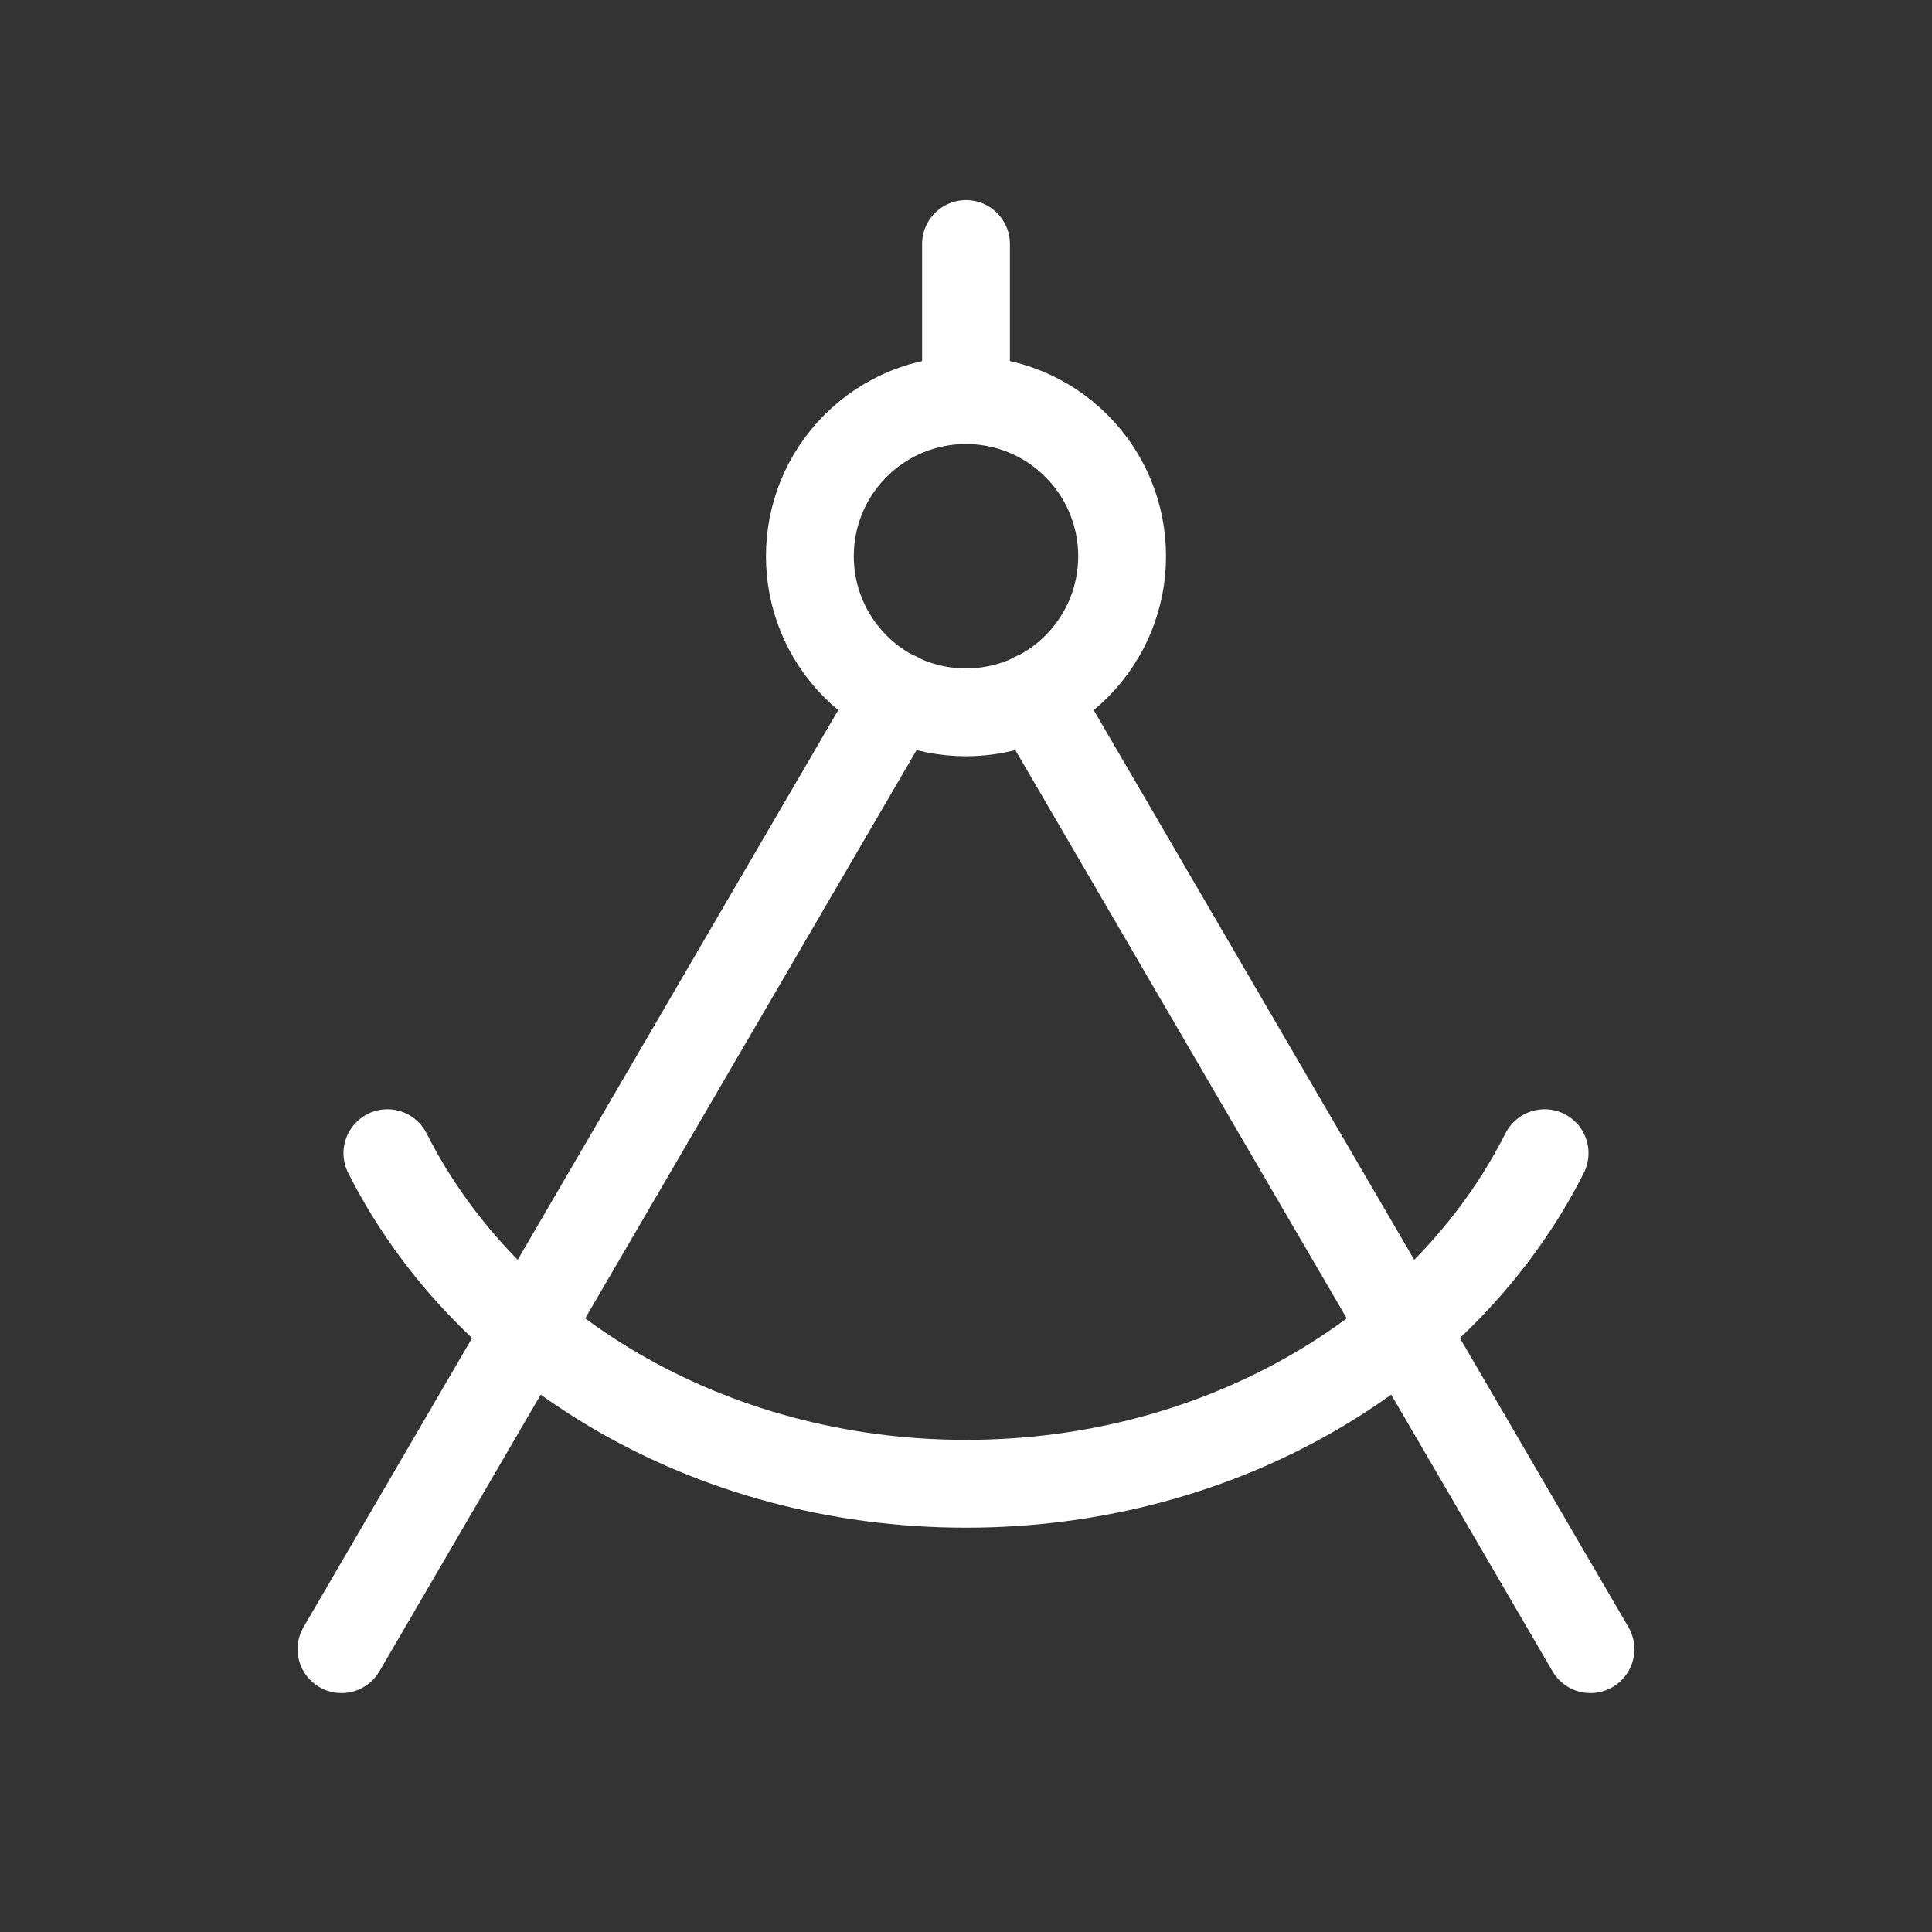 <?xml version="1.0" encoding="UTF-8"?>
<svg xmlns="http://www.w3.org/2000/svg" width="33" height="33" viewBox="0 0 33 33" fill="none">
  <rect x="0" y="0" width="33" height="33" fill="#333333" stroke="none"/>
  <path d="M16.5 4.168V6.835" stroke="white" stroke-width="1.5" stroke-linecap="round" stroke-linejoin="round"></path>
  <path d="M18.385 7.615C19.427 8.656 19.427 10.345 18.385 11.386C17.344 12.428 15.655 12.428 14.614 11.386C13.573 10.345 13.573 8.656 14.614 7.615C15.655 6.574 17.344 6.574 18.385 7.615" stroke="white" stroke-width="1.5" stroke-linecap="round" stroke-linejoin="round"></path>
  <path d="M6.617 19.697C8.293 23.021 12.084 25.344 16.5 25.344C20.916 25.344 24.706 23.021 26.383 19.697" stroke="white" stroke-width="1.5" stroke-linecap="round" stroke-linejoin="round"></path>
  <path d="M15.326 11.889L5.833 28.169" stroke="white" stroke-width="1.5" stroke-linecap="round" stroke-linejoin="round"></path>
  <path d="M27.166 28.169L17.673 11.889" stroke="white" stroke-width="1.5" stroke-linecap="round" stroke-linejoin="round"></path>
</svg>
